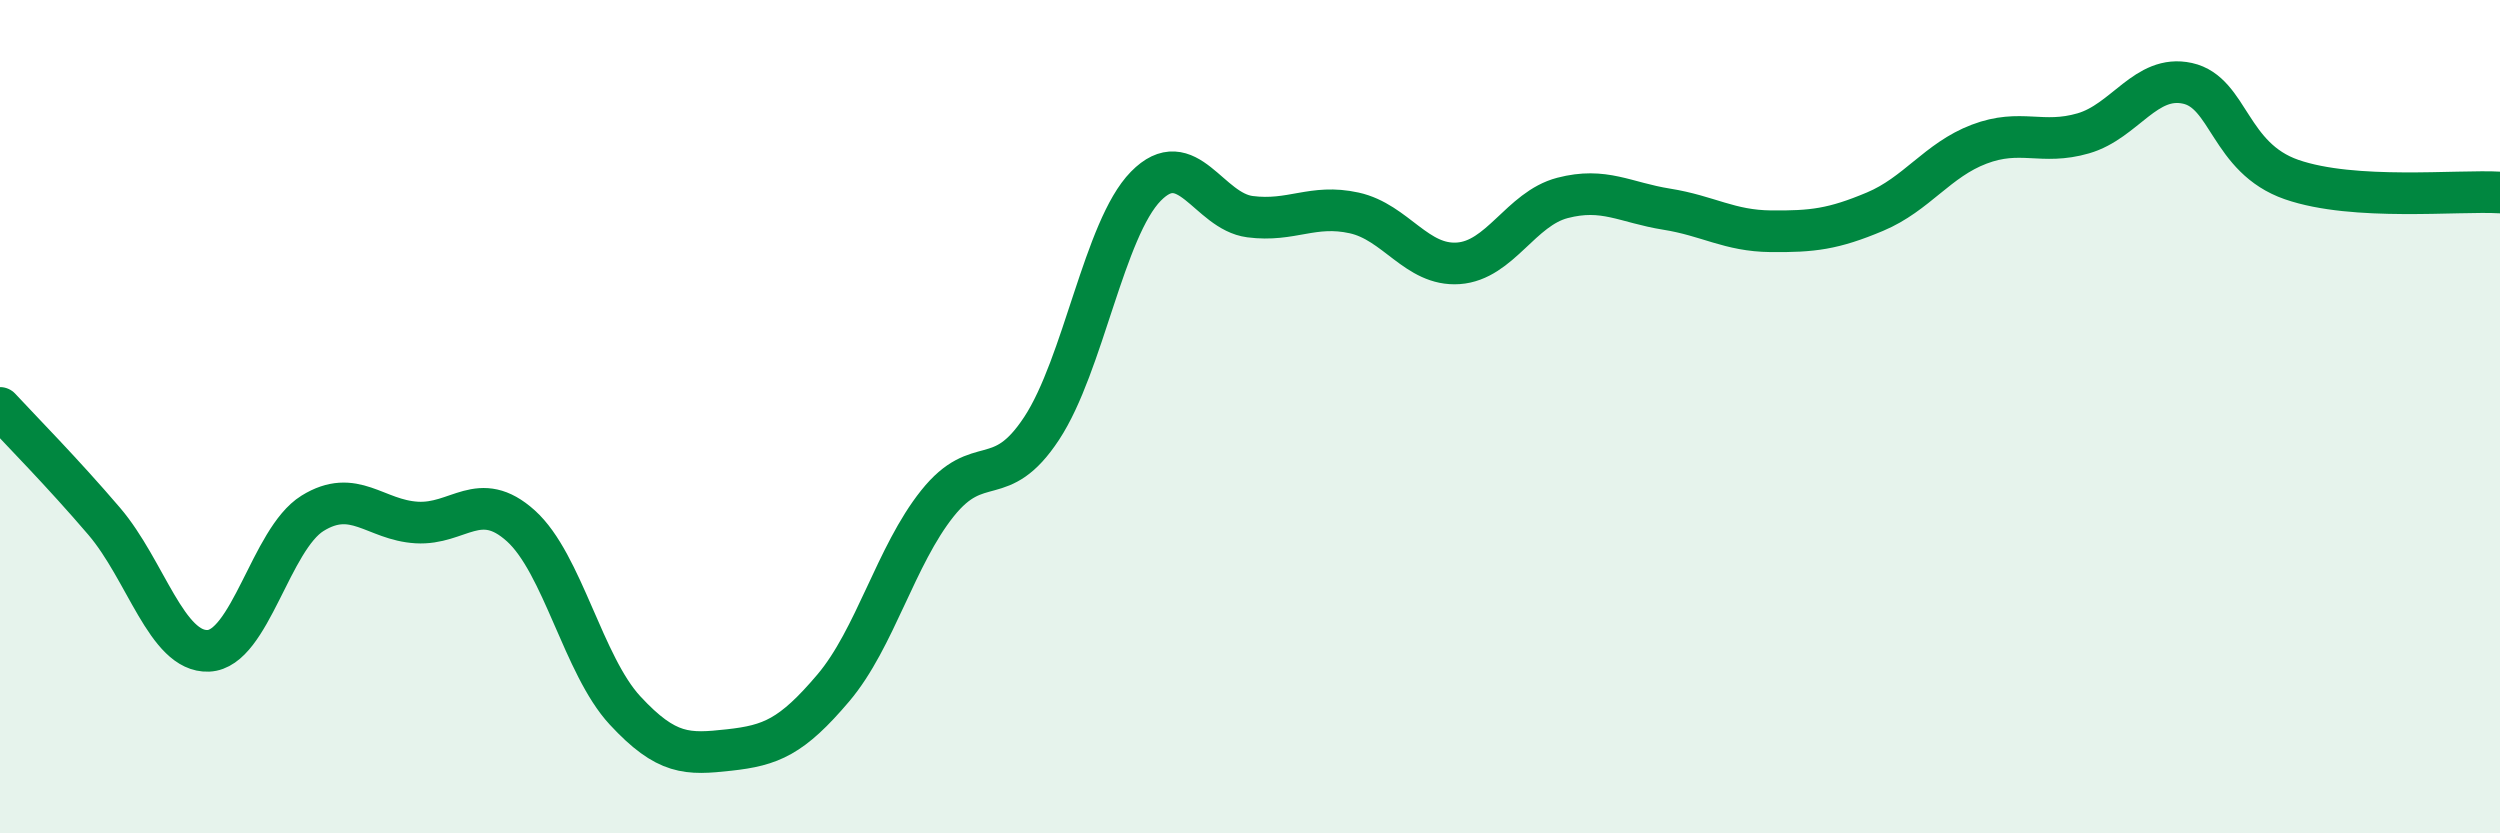 
    <svg width="60" height="20" viewBox="0 0 60 20" xmlns="http://www.w3.org/2000/svg">
      <path
        d="M 0,9.79 C 0.5,10.33 1.5,11.34 2.5,12.51 C 3.5,13.68 4,15.66 5,15.62 C 6,15.58 6.5,12.94 7.5,12.32 C 8.5,11.7 9,12.48 10,12.54 C 11,12.6 11.5,11.72 12.5,12.62 C 13.5,13.52 14,15.97 15,17.05 C 16,18.13 16.5,18.11 17.5,18 C 18.5,17.89 19,17.69 20,16.51 C 21,15.33 21.5,13.33 22.5,12.08 C 23.5,10.83 24,11.8 25,10.28 C 26,8.76 26.5,5.49 27.5,4.47 C 28.5,3.45 29,5.07 30,5.2 C 31,5.33 31.5,4.89 32.5,5.11 C 33.5,5.33 34,6.39 35,6.32 C 36,6.25 36.5,5.01 37.5,4.75 C 38.5,4.49 39,4.86 40,5.02 C 41,5.18 41.5,5.54 42.5,5.55 C 43.5,5.56 44,5.5 45,5.08 C 46,4.66 46.5,3.84 47.5,3.46 C 48.5,3.08 49,3.49 50,3.2 C 51,2.91 51.5,1.78 52.5,2 C 53.5,2.22 53.5,3.79 55,4.31 C 56.5,4.83 59,4.56 60,4.62L60 20L0 20Z"
        fill="#008740"
        opacity="0.1"
        stroke-linecap="round"
        stroke-linejoin="round"
      />
      <path
        d="M 0,9.79 C 0.5,10.33 1.5,11.34 2.5,12.51 C 3.5,13.68 4,15.66 5,15.62 C 6,15.58 6.5,12.94 7.5,12.32 C 8.5,11.7 9,12.48 10,12.54 C 11,12.6 11.5,11.72 12.5,12.62 C 13.5,13.52 14,15.97 15,17.05 C 16,18.13 16.5,18.11 17.5,18 C 18.5,17.89 19,17.69 20,16.51 C 21,15.33 21.5,13.33 22.5,12.08 C 23.5,10.83 24,11.8 25,10.28 C 26,8.76 26.5,5.49 27.5,4.47 C 28.5,3.45 29,5.07 30,5.2 C 31,5.33 31.5,4.89 32.5,5.11 C 33.5,5.33 34,6.39 35,6.32 C 36,6.25 36.5,5.01 37.5,4.75 C 38.5,4.49 39,4.86 40,5.02 C 41,5.18 41.5,5.54 42.5,5.55 C 43.5,5.56 44,5.5 45,5.08 C 46,4.66 46.5,3.84 47.5,3.46 C 48.5,3.08 49,3.49 50,3.2 C 51,2.91 51.5,1.78 52.5,2 C 53.5,2.22 53.5,3.79 55,4.31 C 56.5,4.83 59,4.56 60,4.62"
        stroke="#008740"
        stroke-width="1"
        fill="none"
        stroke-linecap="round"
        stroke-linejoin="round"
      />
    </svg>
  